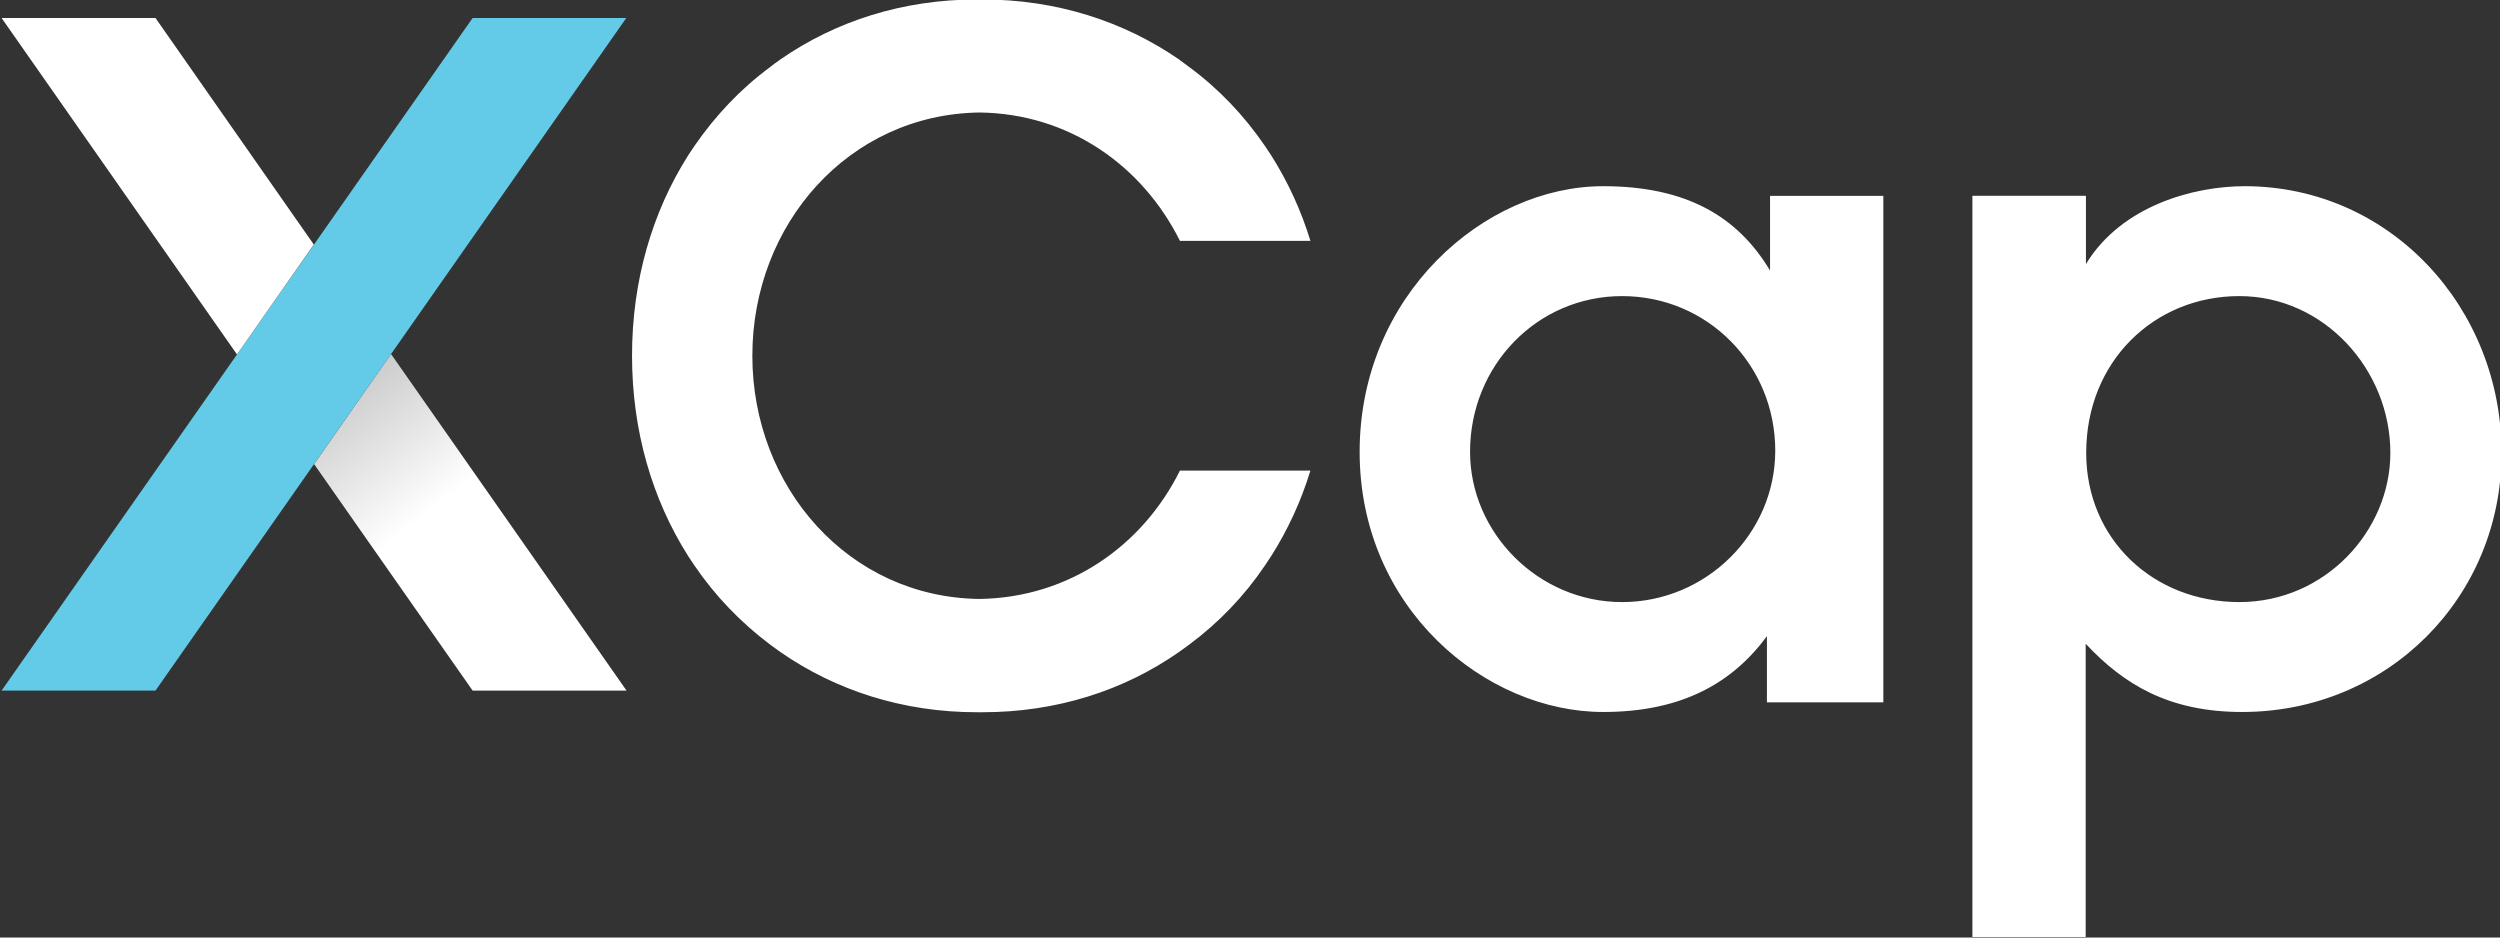 <?xml version="1.0" encoding="UTF-8"?>
<svg id="a" data-name="Layer 1" xmlns="http://www.w3.org/2000/svg" xmlns:xlink="http://www.w3.org/1999/xlink" viewBox="0 0 96 36">
  <rect x="0" y="0" width="96" height="36" fill="#333333" stroke="none"/>
  <defs>
    <linearGradient id="xcap-full-logo-detail" x1="263.85" y1="-352.76" x2="256.85" y2="-343.76" gradientTransform="translate(-247.5 -333) scale(1 -1)" gradientUnits="userSpaceOnUse">
      <stop offset="0" stop-color="#fff"/>
      <stop offset="1" stop-color="#999"/>
    </linearGradient>
  </defs>
  <path d="M15.01,13.6l-2.95,4.22,6.09,8.7h5.91l-9.04-12.92Z" style="fill: url(#xcap-full-logo-detail);"/>
  <path d="M18.15.69L.06,26.52h5.91L24.05.69h-5.91Z" style="fill: #63cbe7;"/>
  <path d="M.06.69l9.04,12.92,2.95-4.22L5.97.69H.06ZM48.81,5.96c-.08-.12-.16-.24-.24-.36-.8-1.17-1.77-2.19-2.91-3.03-.1-.08-.21-.15-.31-.23-.03-.02-.05-.04-.08-.06C43.15.82,40.57-.02,37.73-.02c-.04,0-.07,0-.11,0-.04,0-.07,0-.11,0-2.84,0-5.42.83-7.54,2.3-.03.02-.05.04-.08.06-.11.07-.21.15-.31.23-1.14.84-2.11,1.87-2.91,3.03-.08.12-.16.24-.24.36-1.39,2.19-2.16,4.83-2.16,7.7s.77,5.51,2.16,7.7c.08.12.16.24.24.36.79,1.16,1.77,2.18,2.9,3.03.11.08.22.16.33.24.02.02.05.03.07.05,2.12,1.47,4.7,2.31,7.54,2.31.04,0,.07,0,.11,0,.04,0,.07,0,.11,0,2.84,0,5.42-.83,7.54-2.31.02-.02.05-.03.07-.05.11-.08.22-.16.33-.24,1.13-.84,2.11-1.86,2.9-3.03.08-.12.16-.24.24-.36.64-1.01,1.15-2.11,1.51-3.29h-5.01c-1.43,2.88-4.25,4.88-7.7,4.93-5.02-.06-8.72-4.29-8.72-9.34s3.7-9.27,8.72-9.34c3.44.04,6.26,2.04,7.7,4.93h5.01c-.36-1.18-.87-2.28-1.51-3.29M68.17,17.31c0-3.32-2.62-5.94-5.88-5.94s-5.84,2.66-5.84,5.98c0,3.11,2.62,5.77,5.84,5.77s5.88-2.62,5.88-5.82ZM52.21,17.35c0-6.02,4.8-10.2,9.35-10.2,3.18,0,5.16,1.15,6.41,3.24v-2.87h4.35v19.45h-4.47v-2.54c-1.33,1.8-3.27,2.91-6.29,2.91-4.51,0-9.35-3.97-9.35-9.99M91.79,17.39c0-3.19-2.54-6.02-5.8-6.02s-5.88,2.5-5.88,6.02c0,3.32,2.58,5.73,5.88,5.73s5.8-2.74,5.8-5.73ZM75.75,7.52h4.35v2.62c1.37-2.25,4.15-2.99,6.09-2.99,5.6,0,9.87,4.67,9.87,10.24s-4.39,9.95-9.96,9.95c-2.82,0-4.55-1.06-6.01-2.62v11.26h-4.35V7.52h0Z" style="fill: #fff;"/>
</svg>